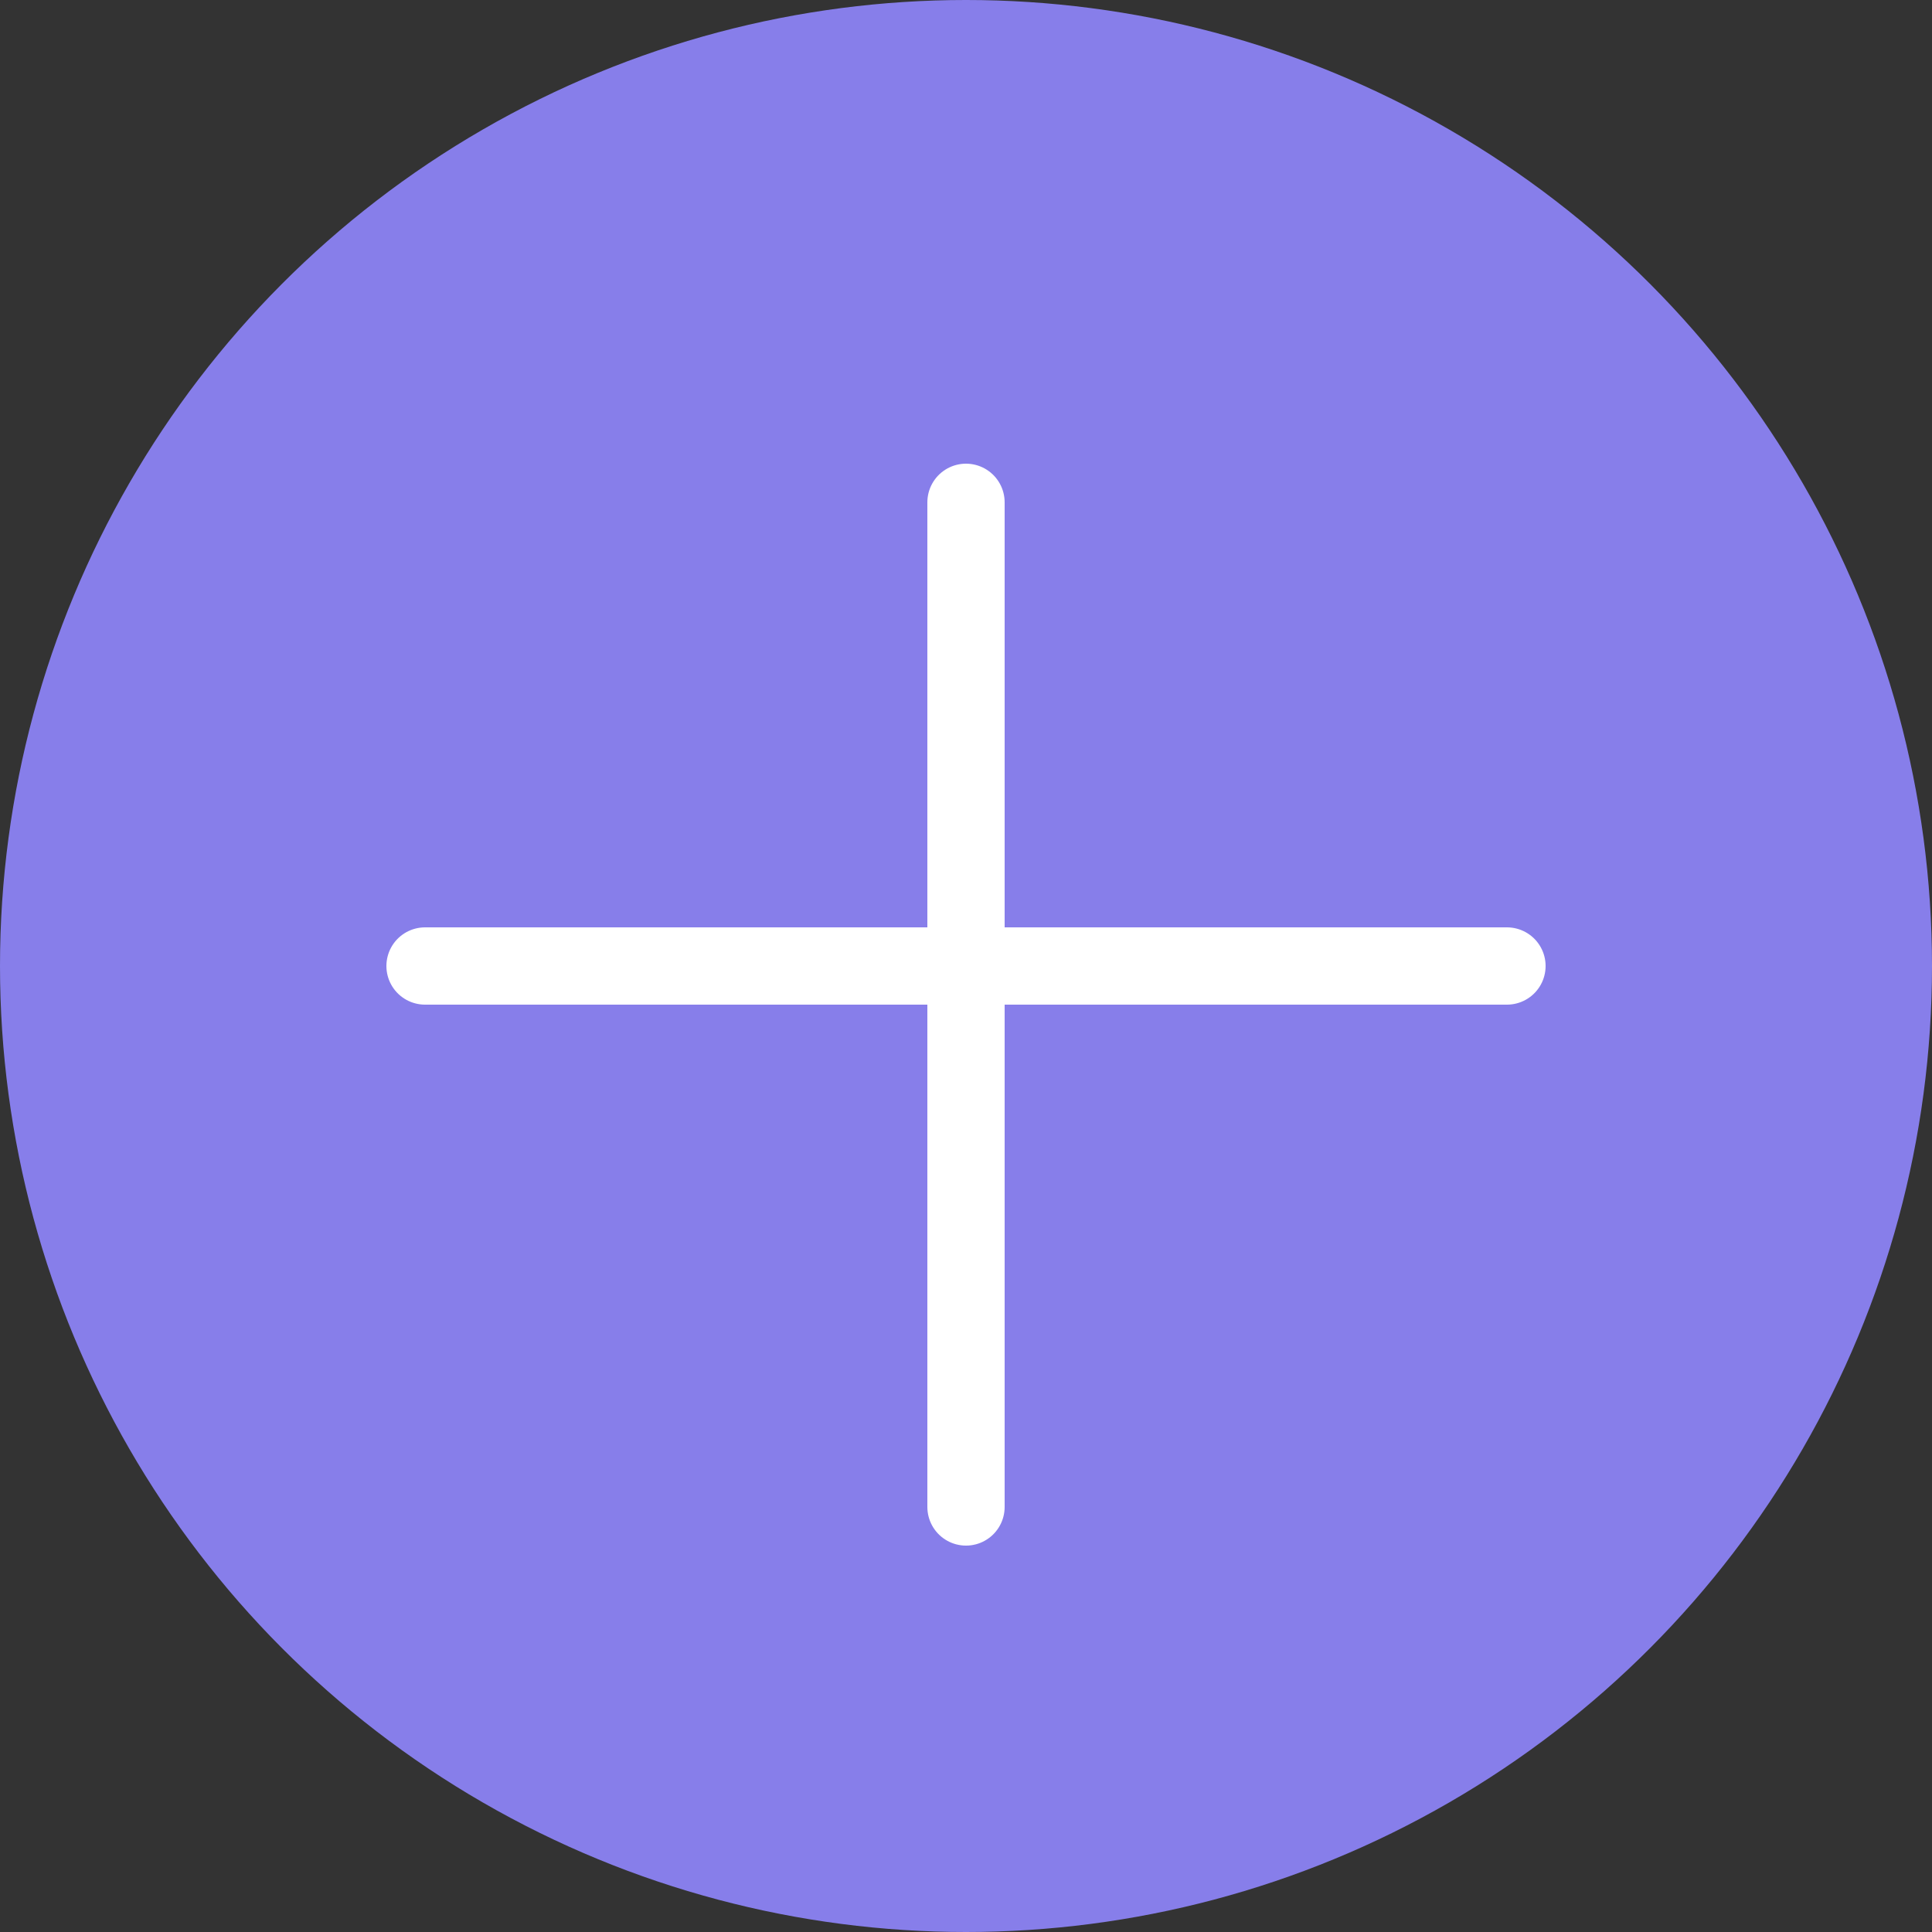 <svg width="25" height="25" viewBox="0 0 25 25" fill="none" xmlns="http://www.w3.org/2000/svg">
<rect x="0" y="0" width="25" height="25" fill="#333333" stroke="none"/>
<circle cx="12.5" cy="12.5" r="12.5" fill="#877EEA"/>
<line x1="5.5" y1="12.5" x2="19.5" y2="12.5" stroke="white" stroke-linecap="round"/>
<line x1="12.5" y1="6.5" x2="12.5" y2="19.5" stroke="white" stroke-linecap="round"/>
</svg>
